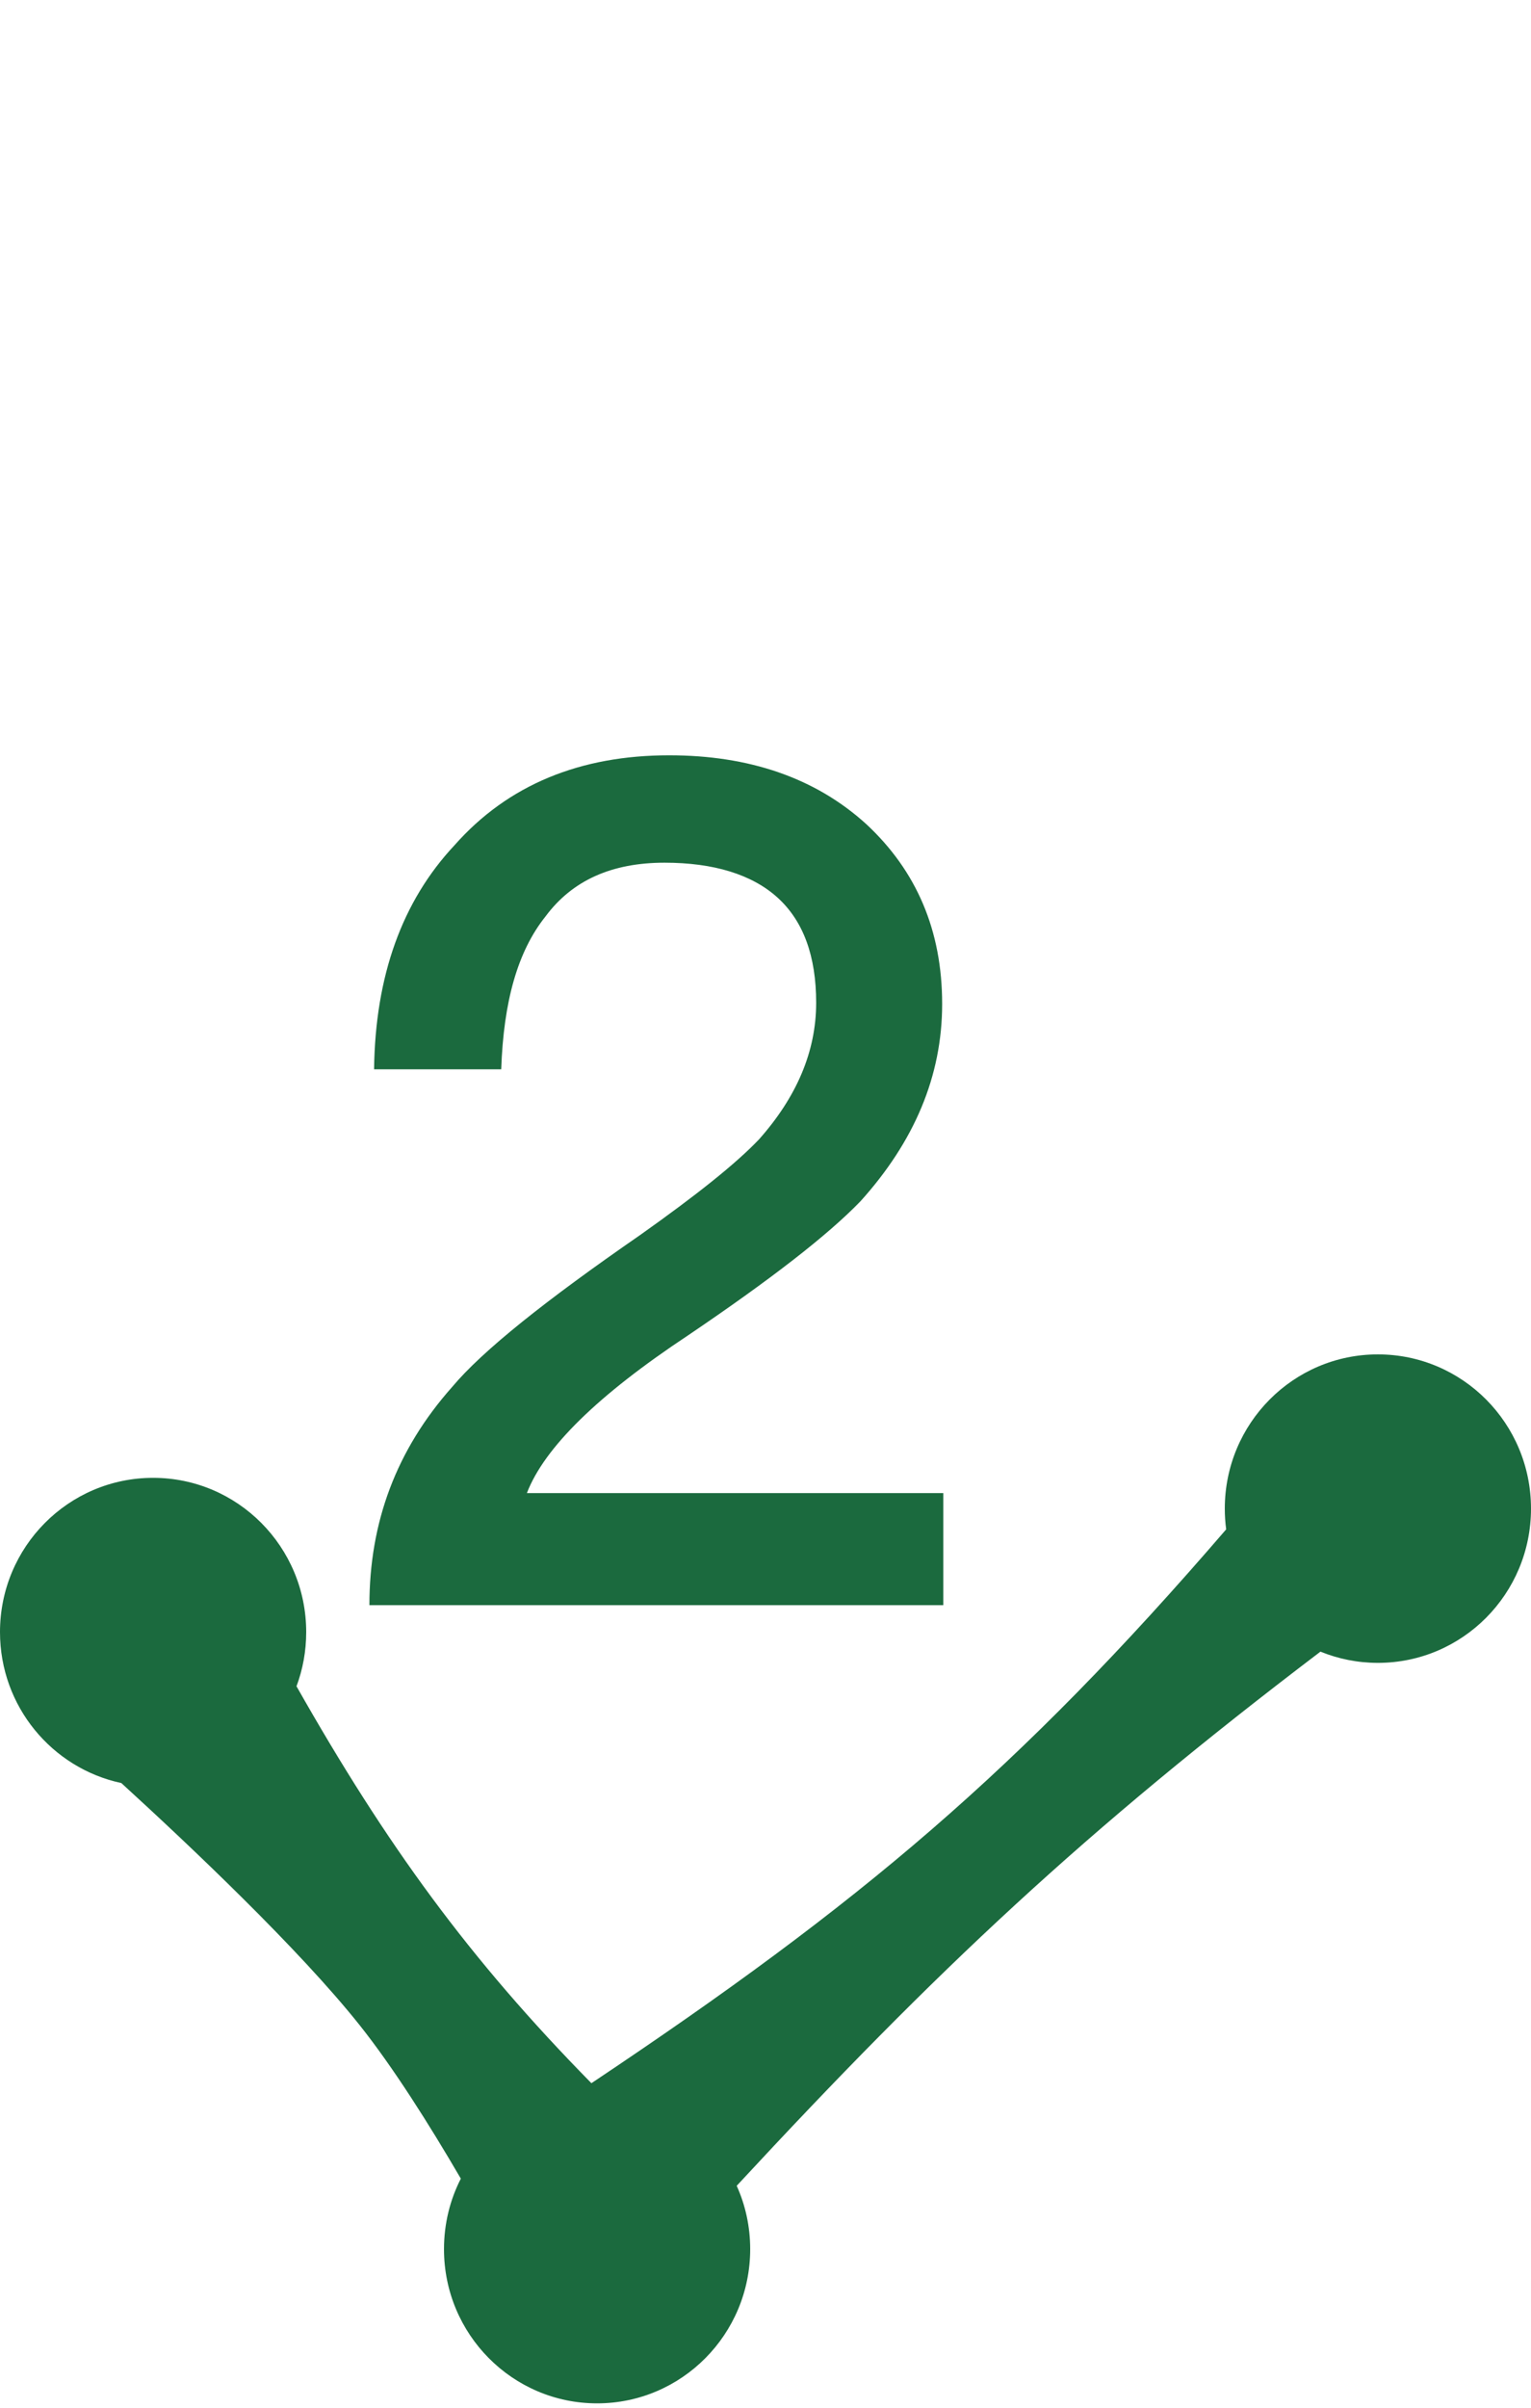 <svg xmlns="http://www.w3.org/2000/svg" width="21" height="33" viewBox="0 0 21 33" fill="none">
  <path d="M9.179 10.352C7.963 10.352 6.971 10.752 6.235 11.584C5.515 12.352 5.147 13.376 5.131 14.656H6.875C6.907 13.728 7.099 13.04 7.483 12.56C7.851 12.064 8.395 11.824 9.115 11.824C9.787 11.824 10.315 11.984 10.667 12.304C11.019 12.624 11.195 13.104 11.195 13.744C11.195 14.416 10.923 15.04 10.411 15.616C10.091 15.952 9.547 16.384 8.779 16.928C7.483 17.824 6.619 18.512 6.203 19.008C5.435 19.872 5.067 20.864 5.067 22H12.939V20.464H7.227C7.467 19.84 8.203 19.12 9.435 18.304C10.571 17.536 11.355 16.928 11.803 16.464C12.539 15.648 12.923 14.752 12.923 13.76C12.923 12.752 12.571 11.936 11.883 11.296C11.179 10.656 10.267 10.352 9.179 10.352Z" fill="#1B6A3E"></path>
  <path fill-rule="evenodd" clip-rule="evenodd" d="M18.9 22.791C20.06 22.791 21 21.845 21 20.677C21 19.509 20.06 18.563 18.9 18.563C17.74 18.563 16.8 19.509 16.8 20.677C16.8 20.773 16.806 20.868 16.819 20.961C13.972 24.265 11.801 26.091 8.112 28.552C6.437 26.849 5.304 25.293 4.067 23.112C4.153 22.881 4.2 22.631 4.2 22.369C4.2 21.201 3.26 20.255 2.1 20.255C0.94 20.255 0 21.201 0 22.369C0 23.386 0.713 24.235 1.664 24.438C2.601 25.293 4.108 26.718 4.936 27.76C5.389 28.33 5.88 29.104 6.321 29.86C6.173 30.149 6.09 30.478 6.09 30.826C6.09 31.993 7.03 32.94 8.19 32.94C9.35 32.94 10.29 31.993 10.29 30.826C10.29 30.516 10.224 30.222 10.105 29.958C12.858 26.988 14.867 25.101 18.112 22.637C18.355 22.736 18.621 22.791 18.9 22.791Z" fill="#1B6A3E"></path>
</svg>